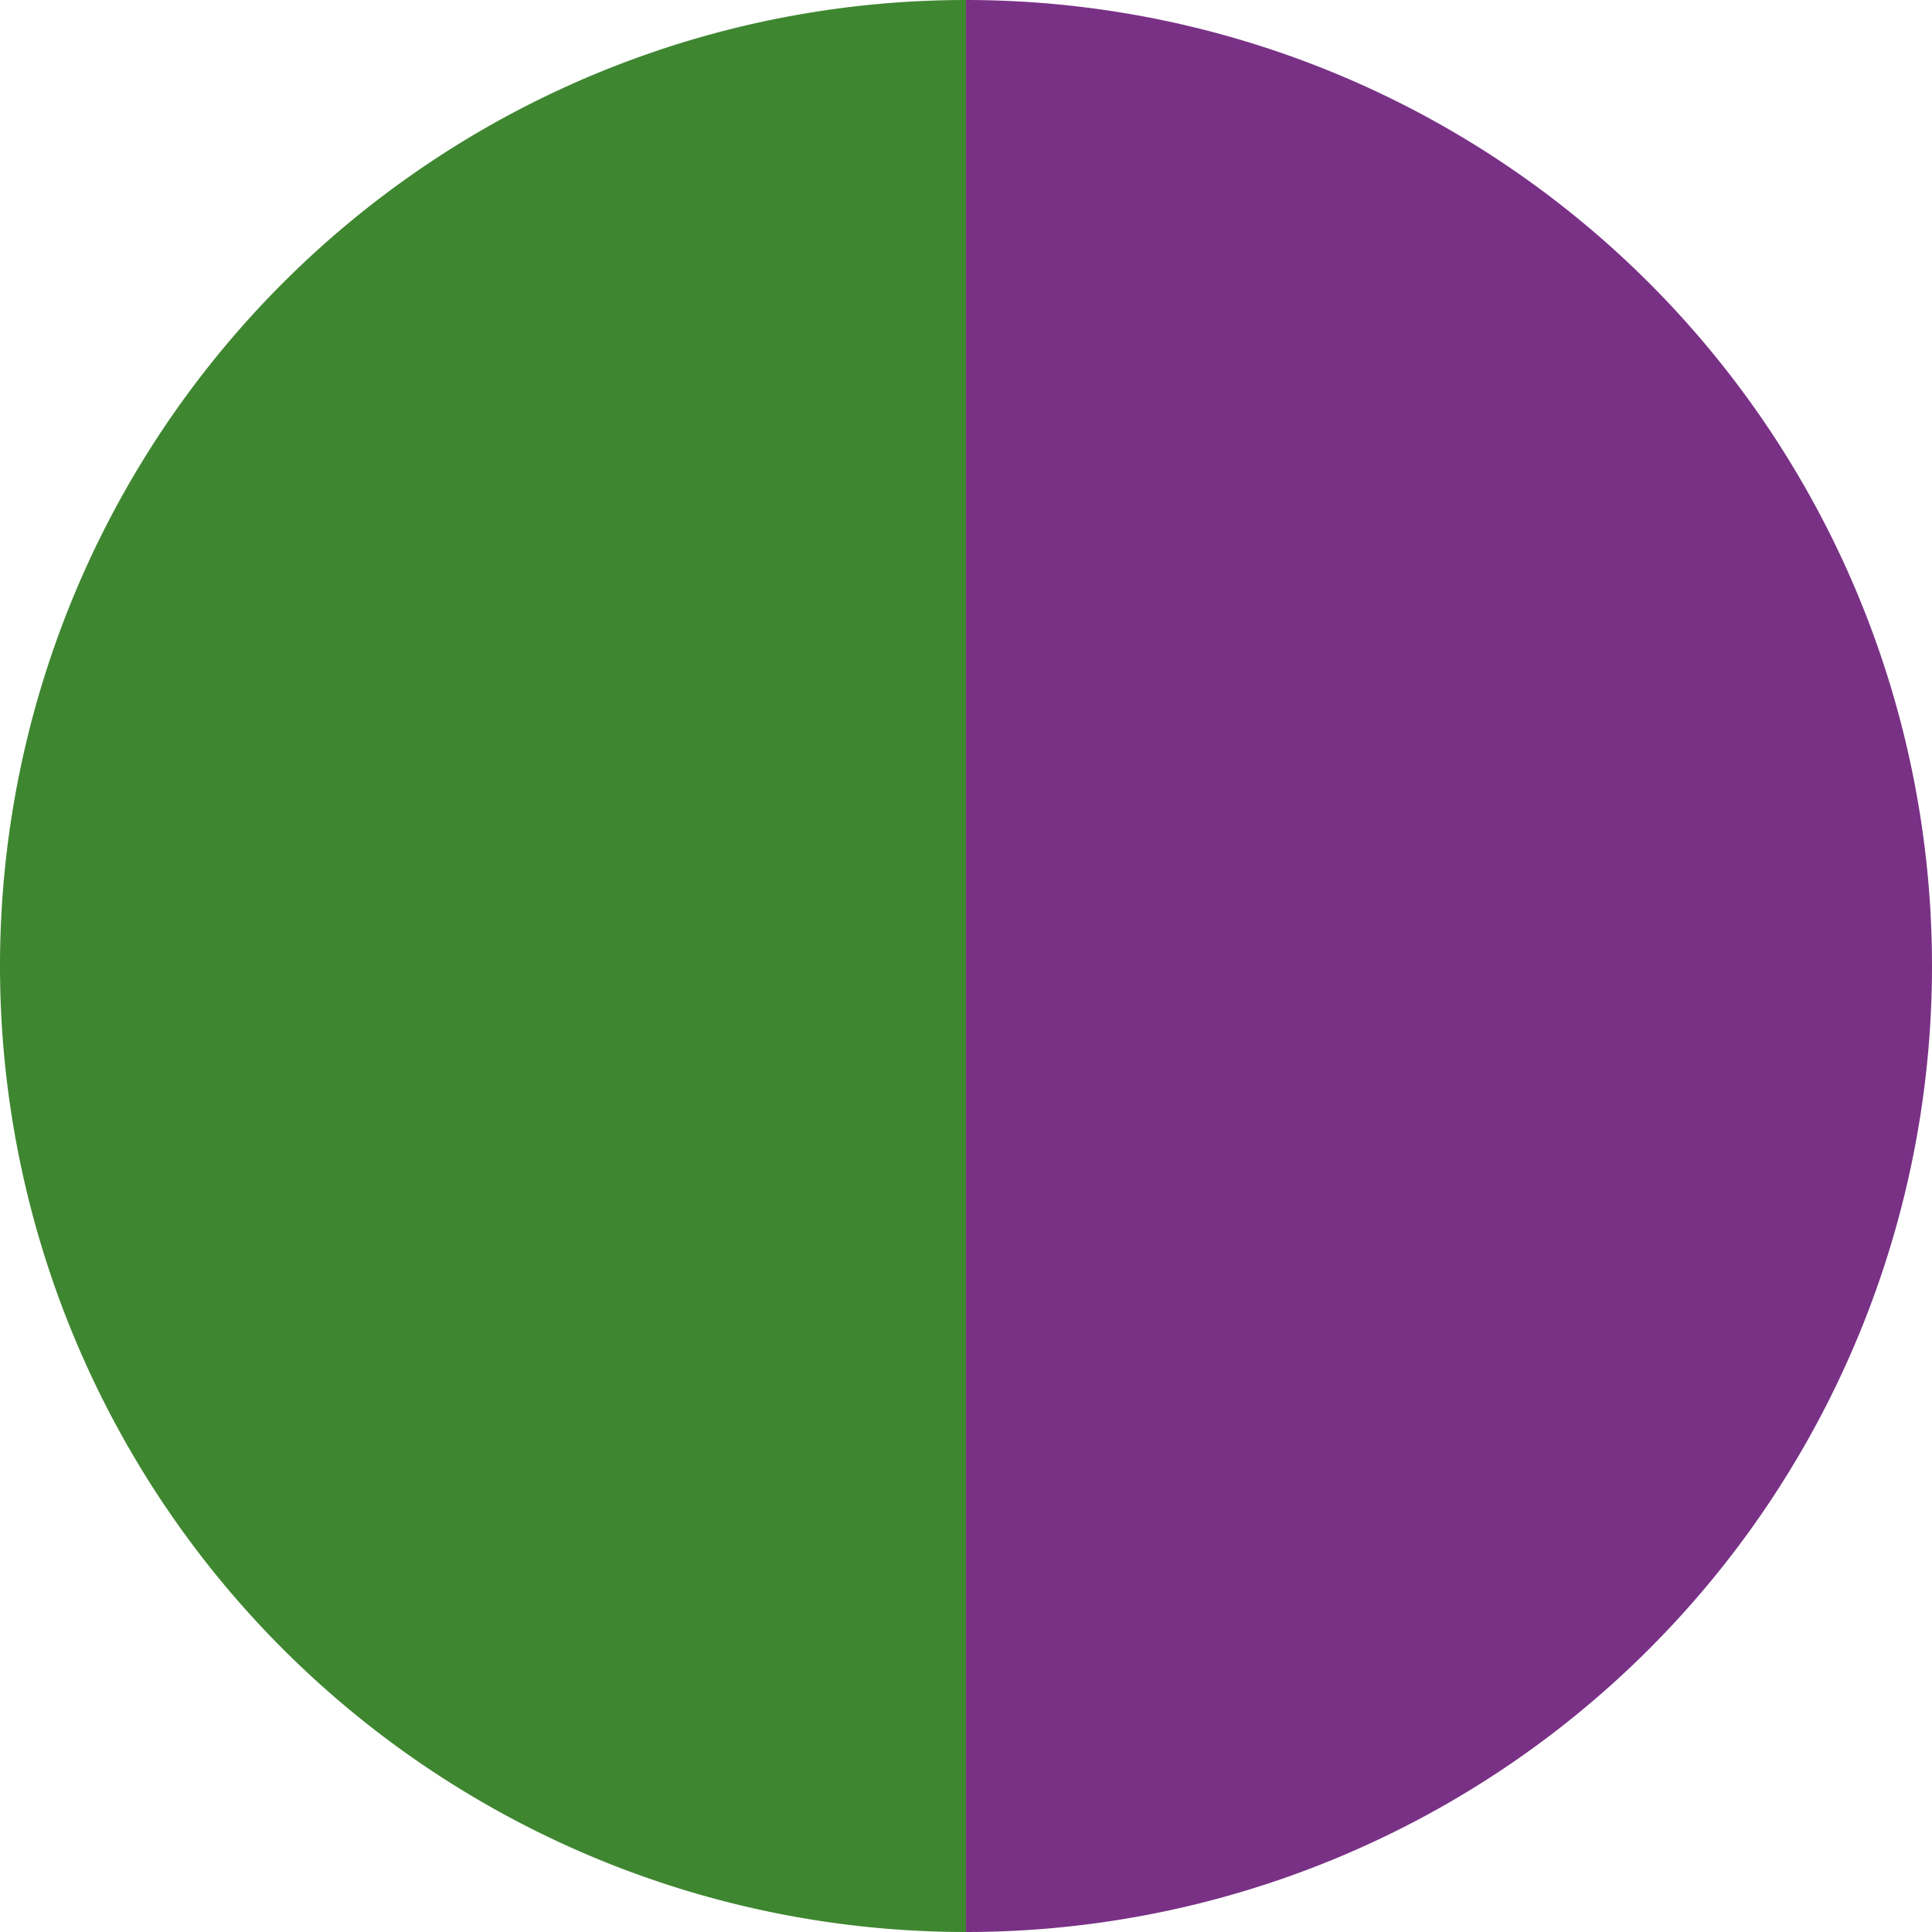<?xml version="1.0" standalone="no"?>
<svg width="500" height="500" viewBox="-1 -1 2 2" xmlns="http://www.w3.org/2000/svg">
        <path d="M 0 -1 
             A 1,1 0 0,1 0 1             L 0,0
             z" fill="#793186" />
            <path d="M 0 1 
             A 1,1 0 0,1 -0 -1             L 0,0
             z" fill="#3f8631" />
    </svg>
